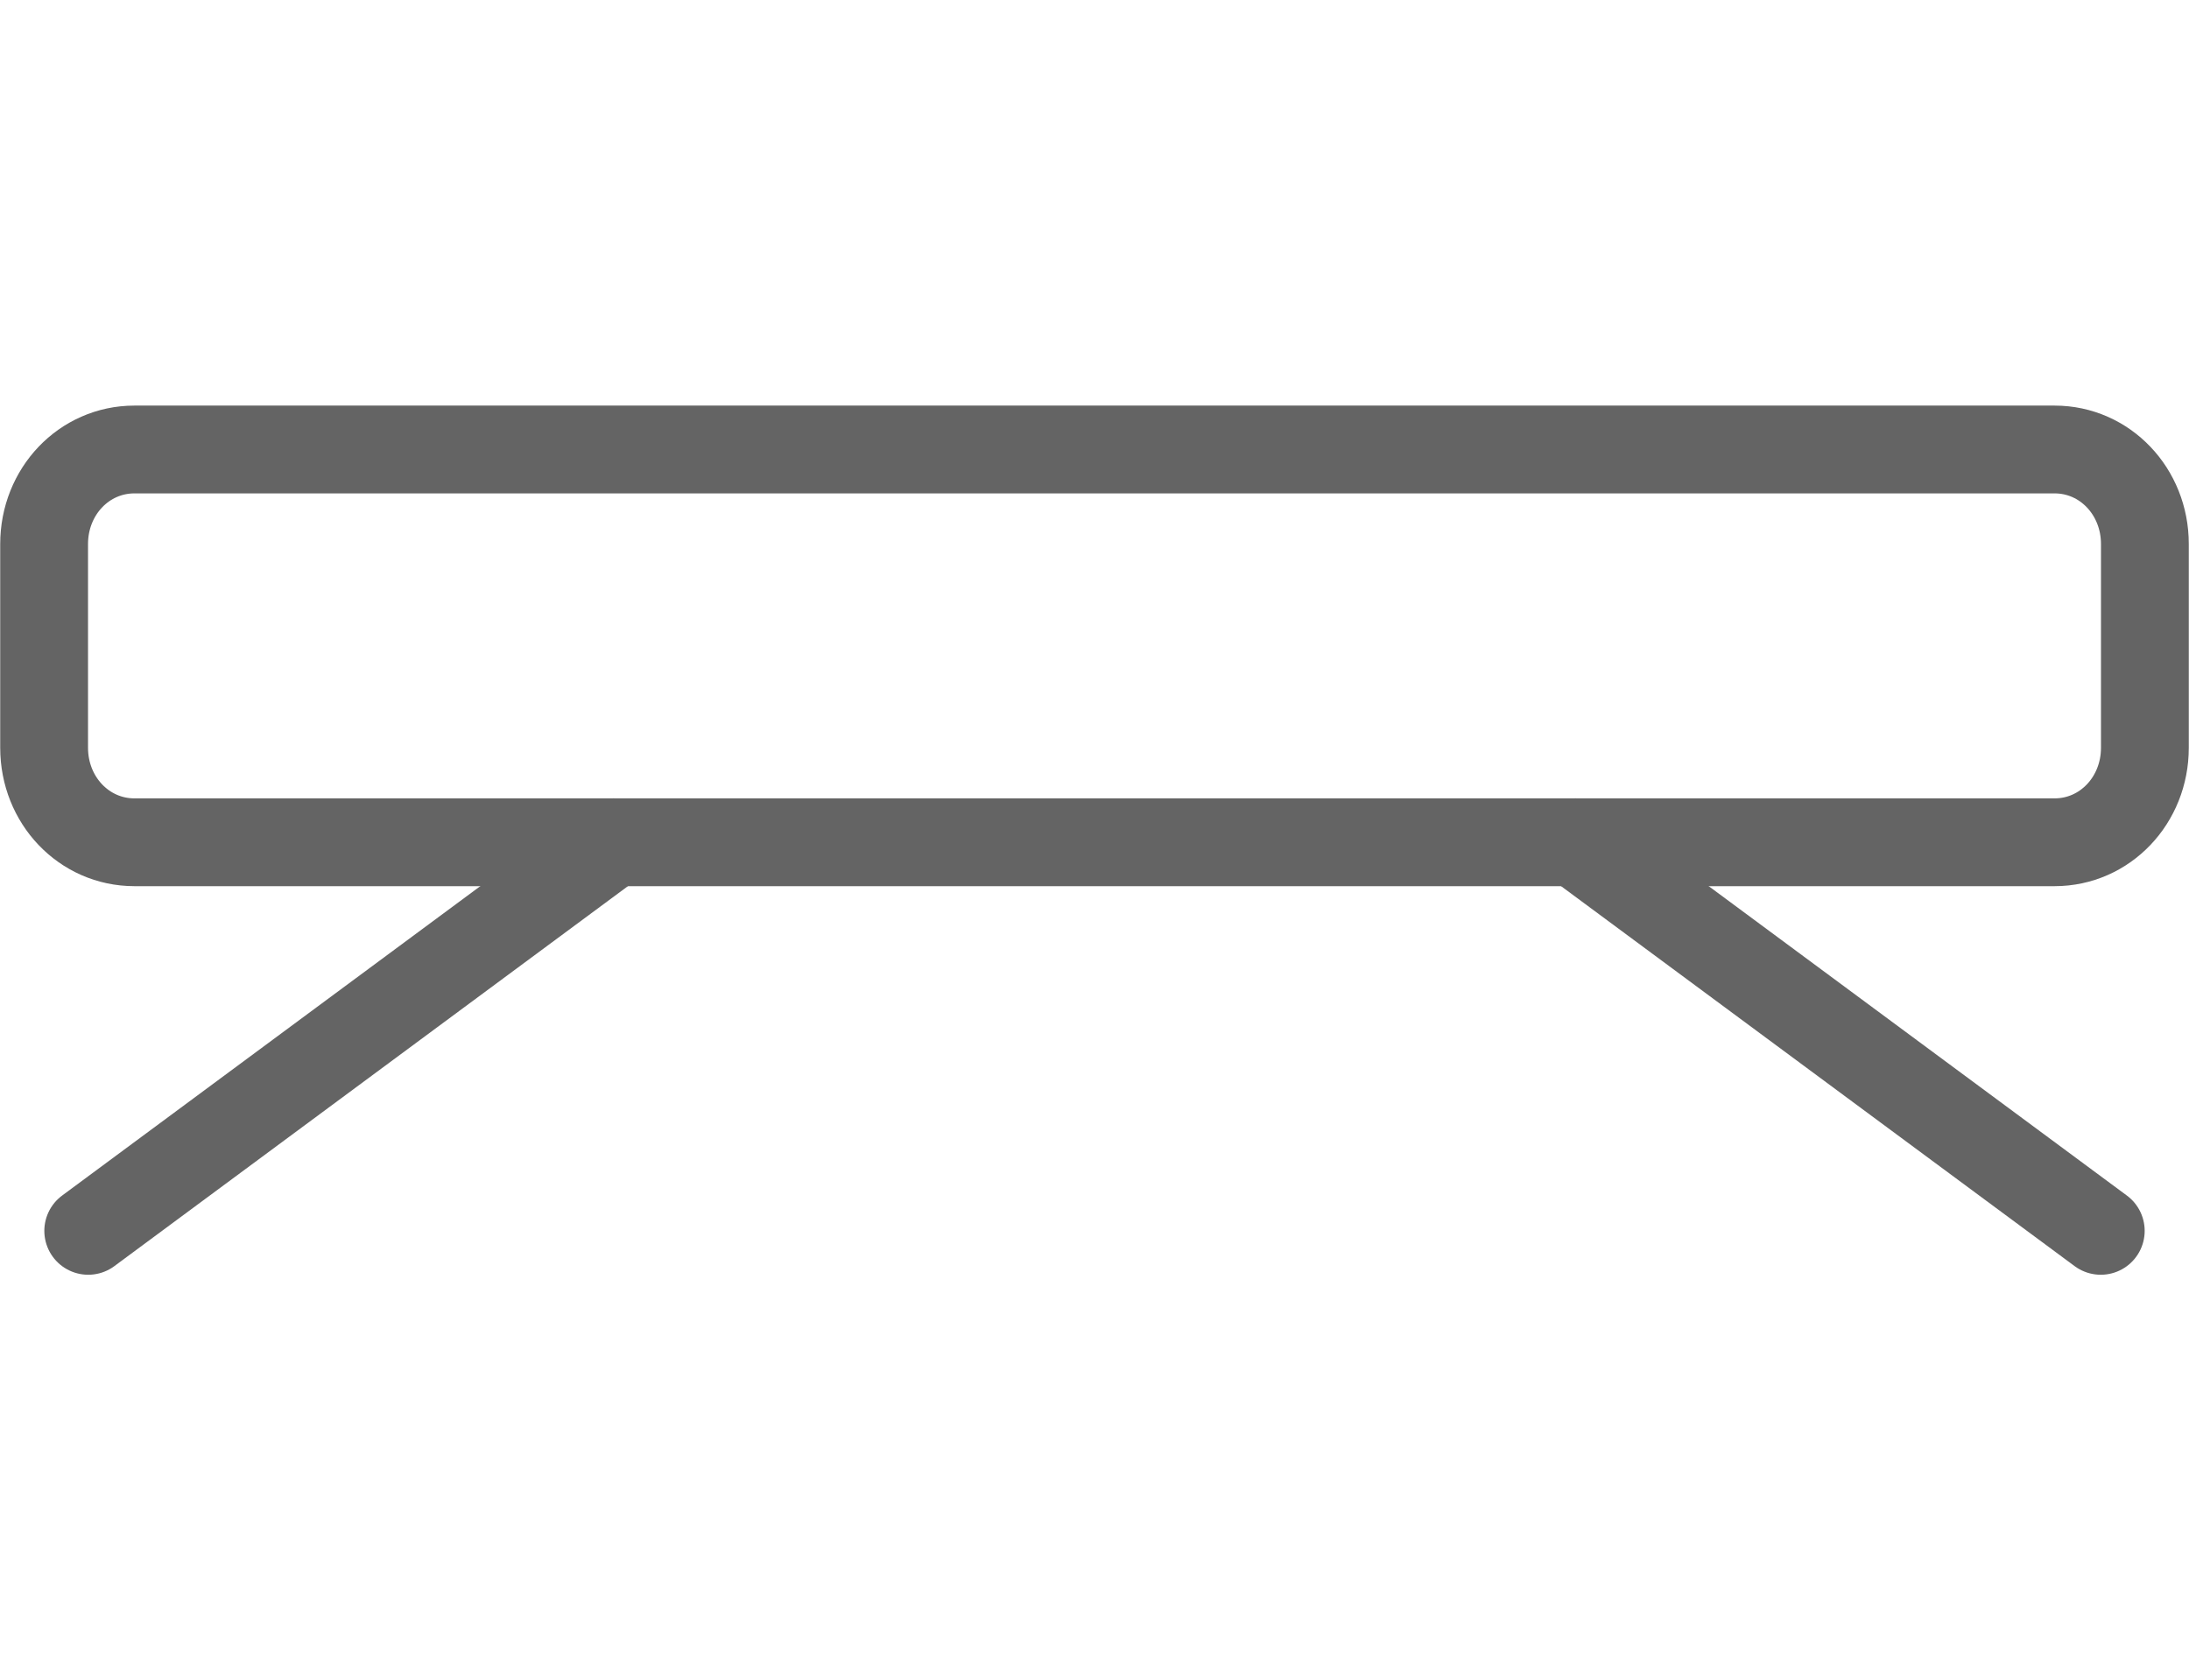 <?xml version="1.0" encoding="utf-8"?>
<!-- Generator: Adobe Illustrator 27.0.0, SVG Export Plug-In . SVG Version: 6.00 Build 0)  -->
<svg version="1.1" id="Layer_1" xmlns="http://www.w3.org/2000/svg" xmlns:xlink="http://www.w3.org/1999/xlink" x="0px" y="0px"
	 viewBox="0 0 104.2 80" style="enable-background:new 0 0 104.2 80;" xml:space="preserve">
<style type="text/css">
	.st0{fill:none;stroke:#646464;stroke-width:4.18;stroke-linecap:round;stroke-linejoin:round;stroke-miterlimit:10;}
</style>
<path class="st0" d="M97.8,40.1H6.4c-2.4,0-4.3-2-4.3-4.5v-9.7c0-2.5,1.9-4.5,4.3-4.5h91.4c2.4,0,4.3,2,4.3,4.5v9.7
	C102.1,38.1,100.2,40.1,97.8,40.1z"/>
<g>
	<line class="st0" x1="75" y1="40.1" x2="100" y2="58.6"/>
	<line class="st0" x1="29.2" y1="40.1" x2="4.2" y2="58.6"/>
</g>
</svg>
